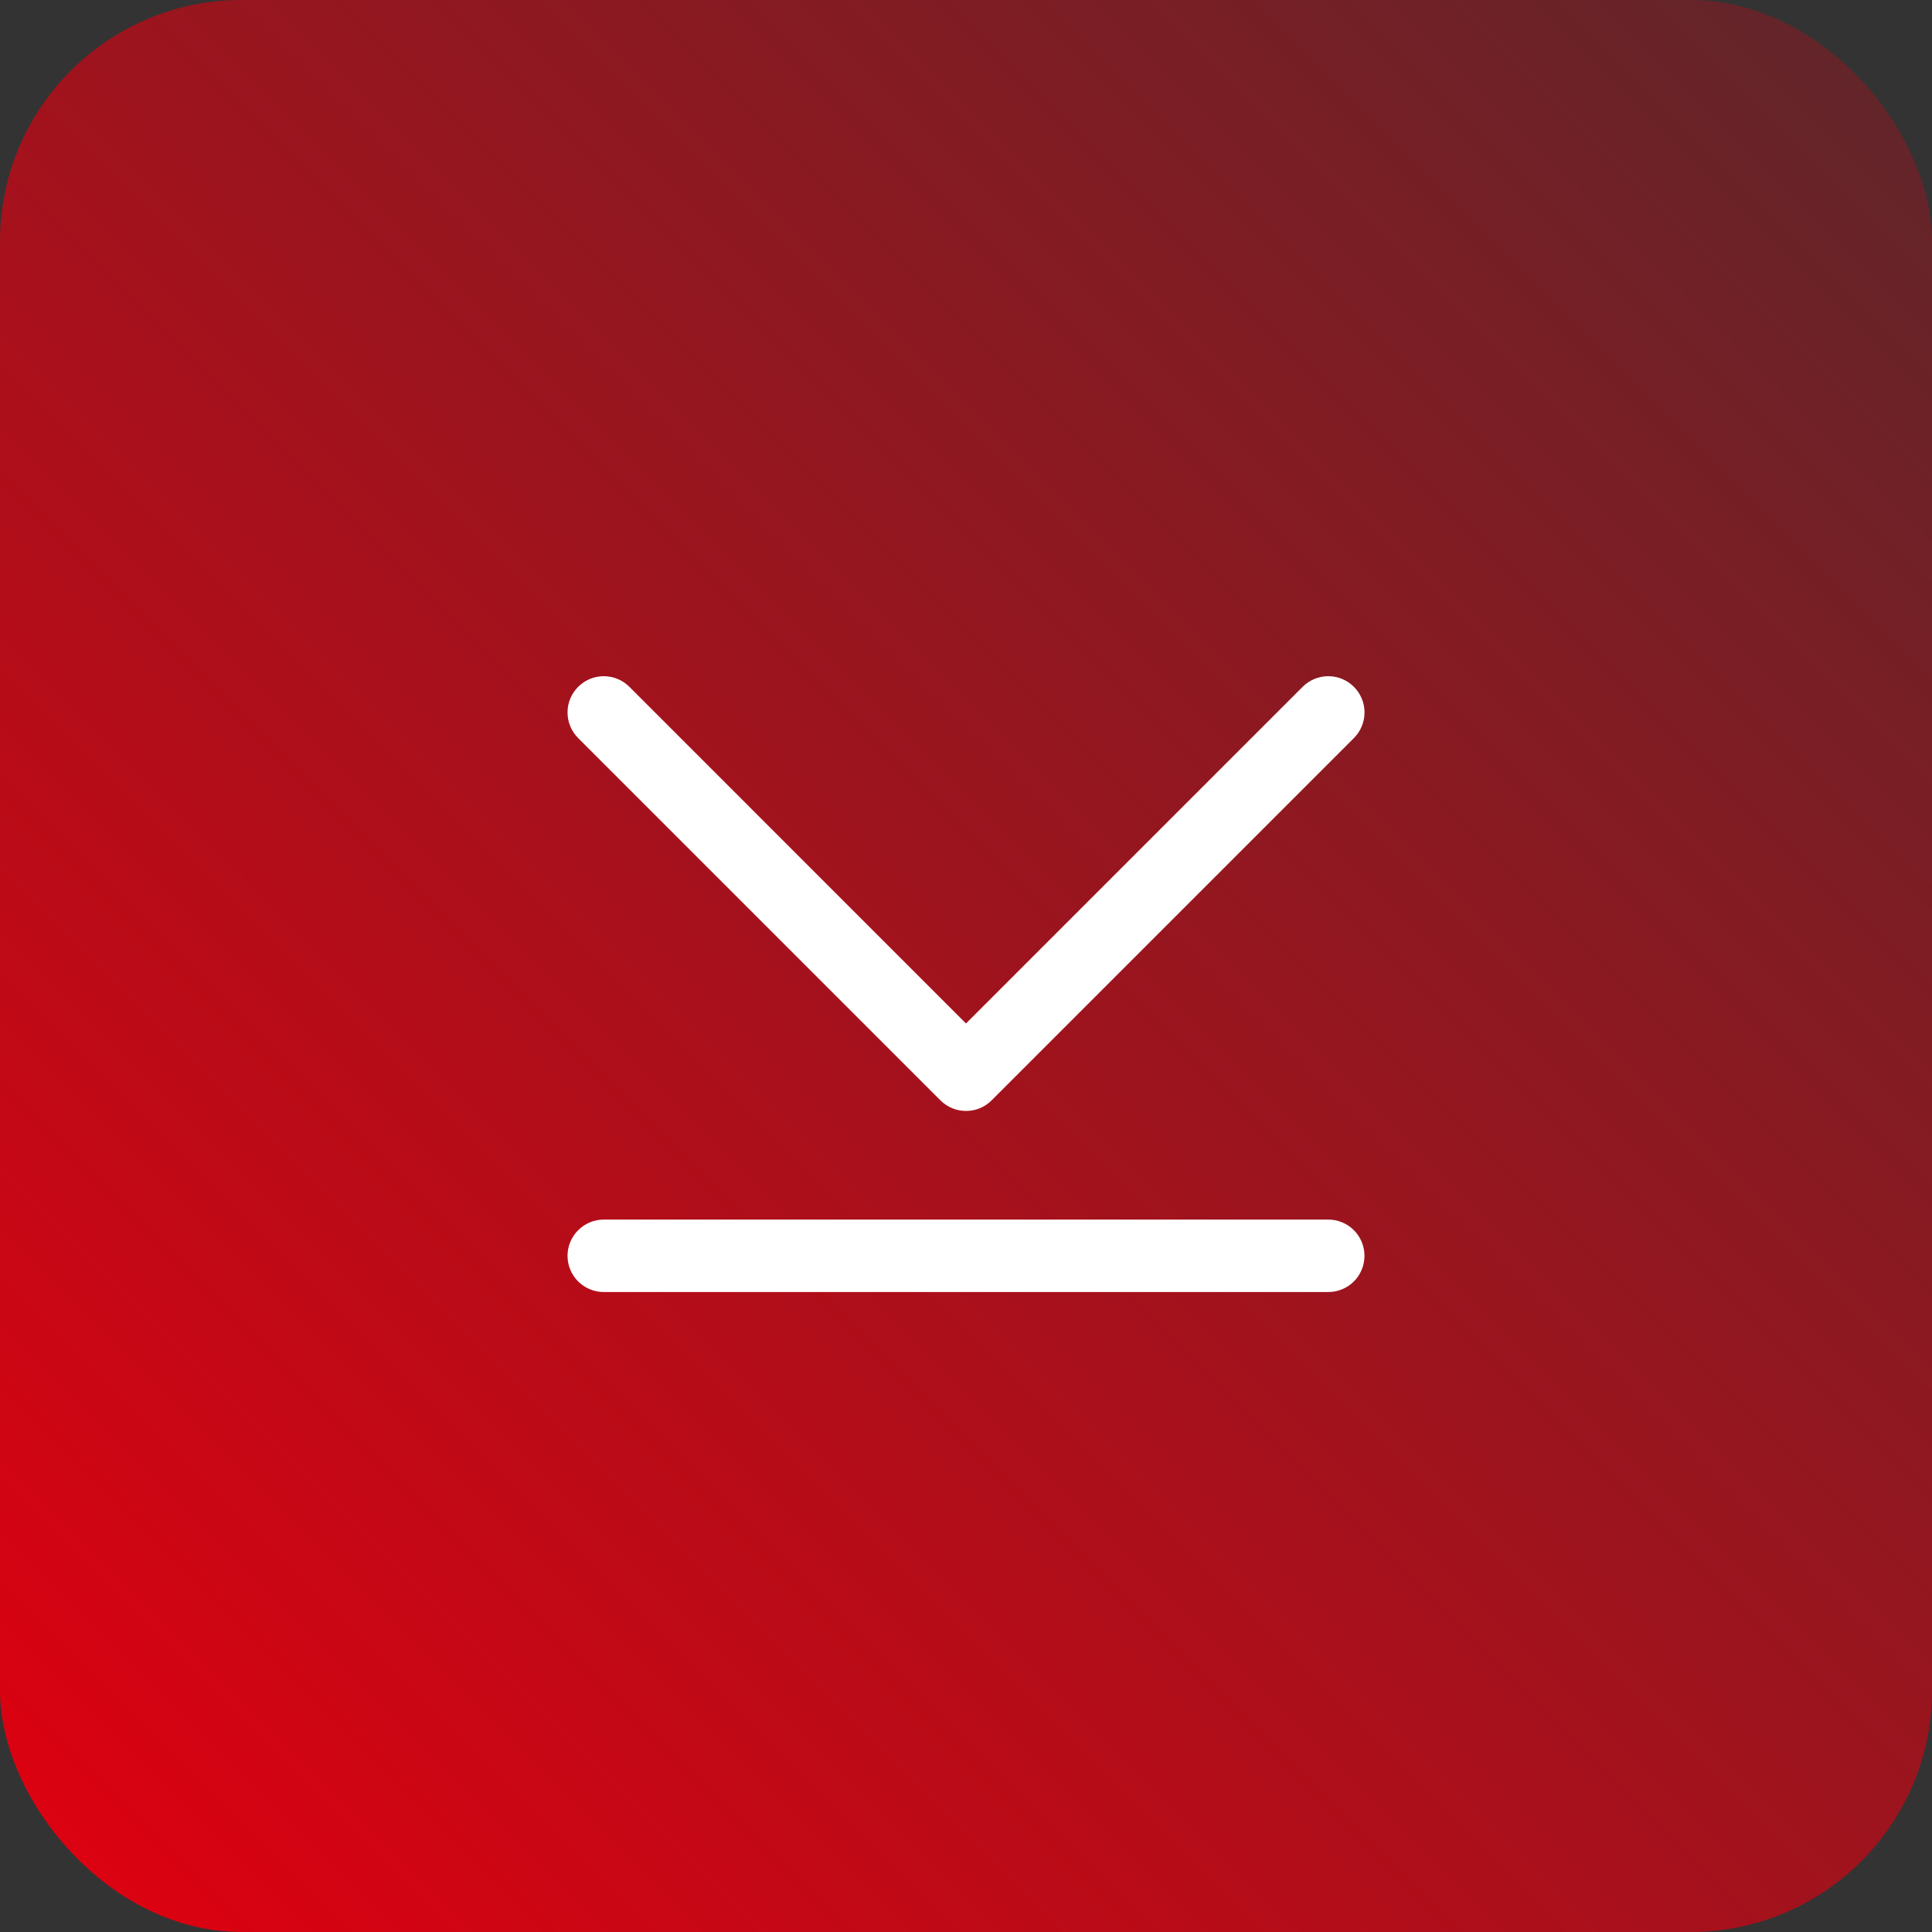 <?xml version="1.0" encoding="UTF-8"?> <svg xmlns="http://www.w3.org/2000/svg" width="40" height="40" viewBox="0 0 40 40" fill="none"><rect x="0" y="0" width="40" height="40" fill="#333333" stroke="none"/><rect width="40" height="40" rx="5" fill="url(#paint0_linear_1041_341)"></rect><path d="M11.97 15.281C11.829 15.14 11.75 14.949 11.75 14.75C11.75 14.551 11.829 14.361 11.97 14.22C12.111 14.079 12.301 14 12.5 14C12.699 14 12.89 14.079 13.031 14.22L20 21.19L26.97 14.22C27.111 14.079 27.301 14 27.5 14C27.7 14 27.89 14.079 28.031 14.22C28.172 14.361 28.251 14.551 28.251 14.75C28.251 14.949 28.172 15.14 28.031 15.281L20.531 22.781C20.461 22.851 20.379 22.906 20.288 22.944C20.197 22.982 20.099 23.001 20 23.001C19.902 23.001 19.804 22.982 19.713 22.944C19.622 22.906 19.54 22.851 19.47 22.781L11.97 15.281ZM27.5 25.25H12.5C12.302 25.25 12.111 25.329 11.97 25.47C11.829 25.611 11.75 25.802 11.75 26C11.75 26.199 11.829 26.39 11.97 26.531C12.111 26.671 12.302 26.75 12.5 26.75H27.5C27.699 26.75 27.89 26.671 28.031 26.531C28.171 26.39 28.25 26.199 28.25 26C28.25 25.802 28.171 25.611 28.031 25.47C27.89 25.329 27.699 25.25 27.5 25.25Z" fill="white"></path><defs><linearGradient id="paint0_linear_1041_341" x1="0" y1="40" x2="40" y2="0" gradientUnits="userSpaceOnUse"><stop stop-color="#E00010"></stop><stop offset="1" stop-color="#E00010" stop-opacity="0.25"></stop></linearGradient></defs></svg> 